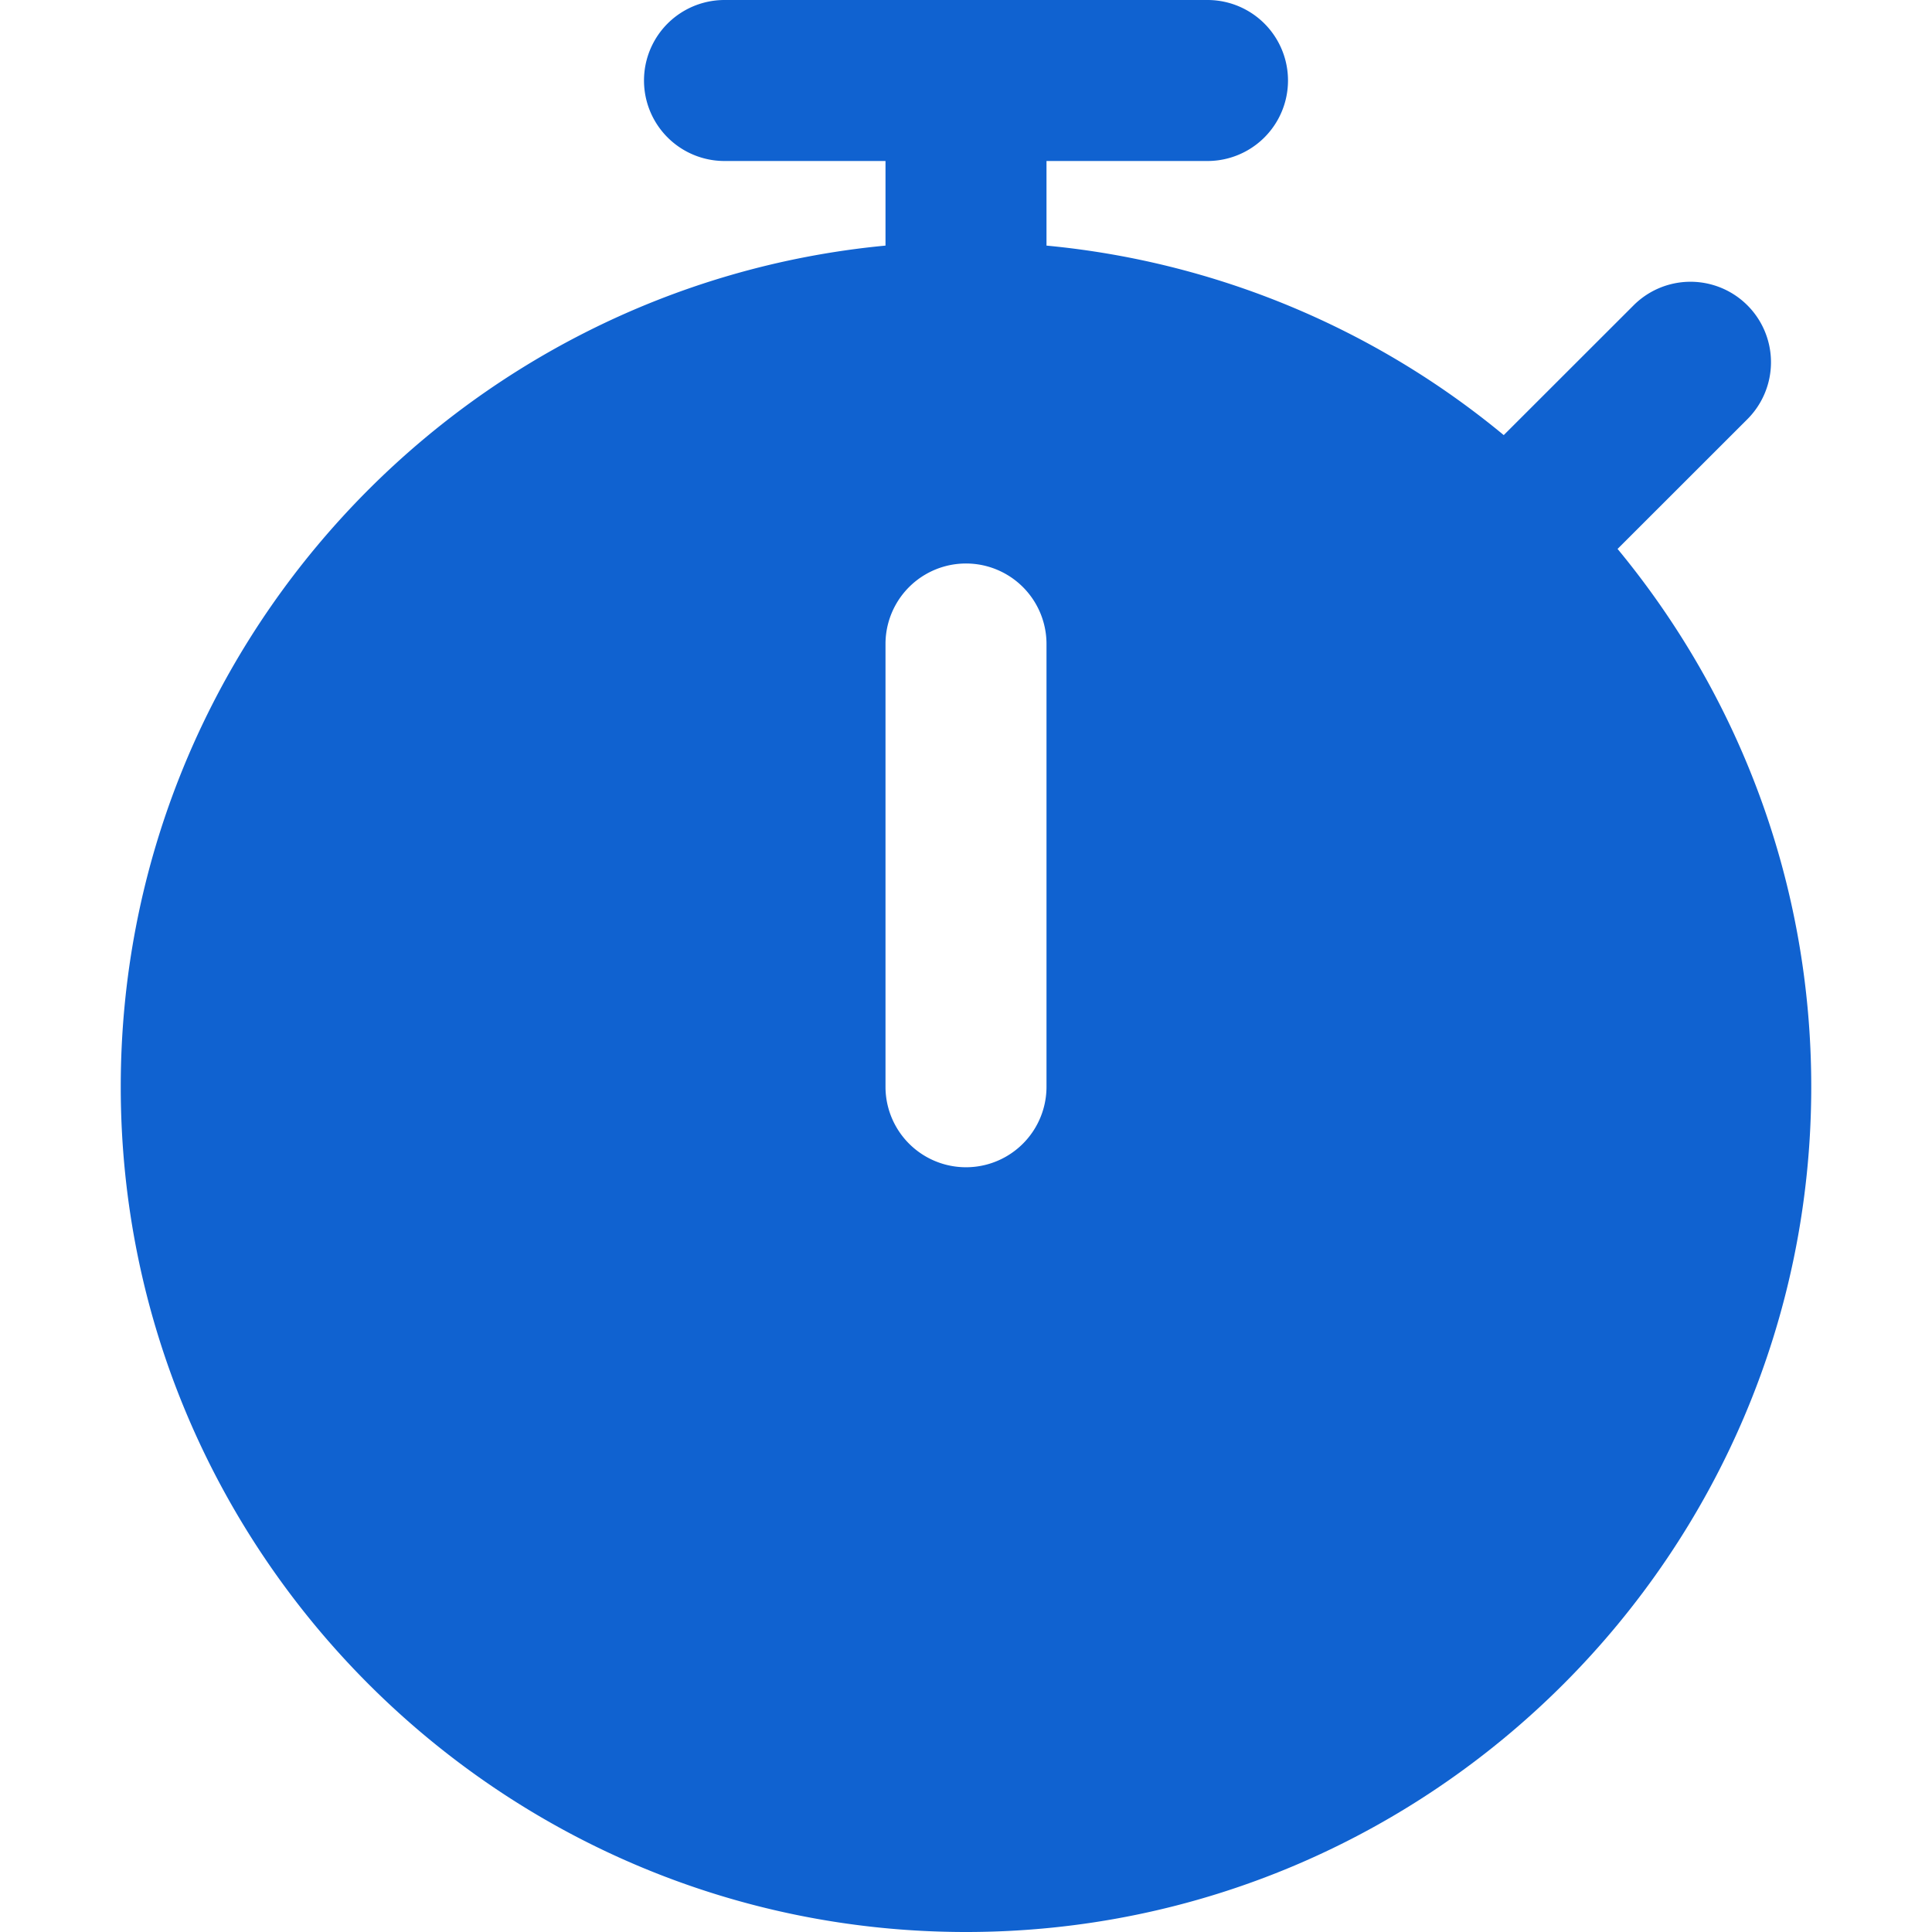 <svg xmlns="http://www.w3.org/2000/svg" xmlns:xlink="http://www.w3.org/1999/xlink" width="512" height="512" x="0" y="0" viewBox="0 0 24 24" style="enable-background:new 0 0 512 512" xml:space="preserve"><g><path d="m20.094 6.819 1.613-1.612a.999.999 0 1 0-1.414-1.414L18.68 5.405A10.45 10.45 0 0 0 13 3.051V2h2a1 1 0 1 0 0-2H9a1 1 0 1 0 0 2h2v1.051C5.678 3.556 1.5 8.048 1.5 13.5 1.5 19.29 6.21 24 12 24s10.5-4.71 10.5-10.5c0-2.536-.904-4.864-2.406-6.681zM13 13.5a1 1 0 1 1-2 0V8a1 1 0 1 1 2 0z" fill="#1062d0" opacity="1" data-original="#000000"></path></g></svg>